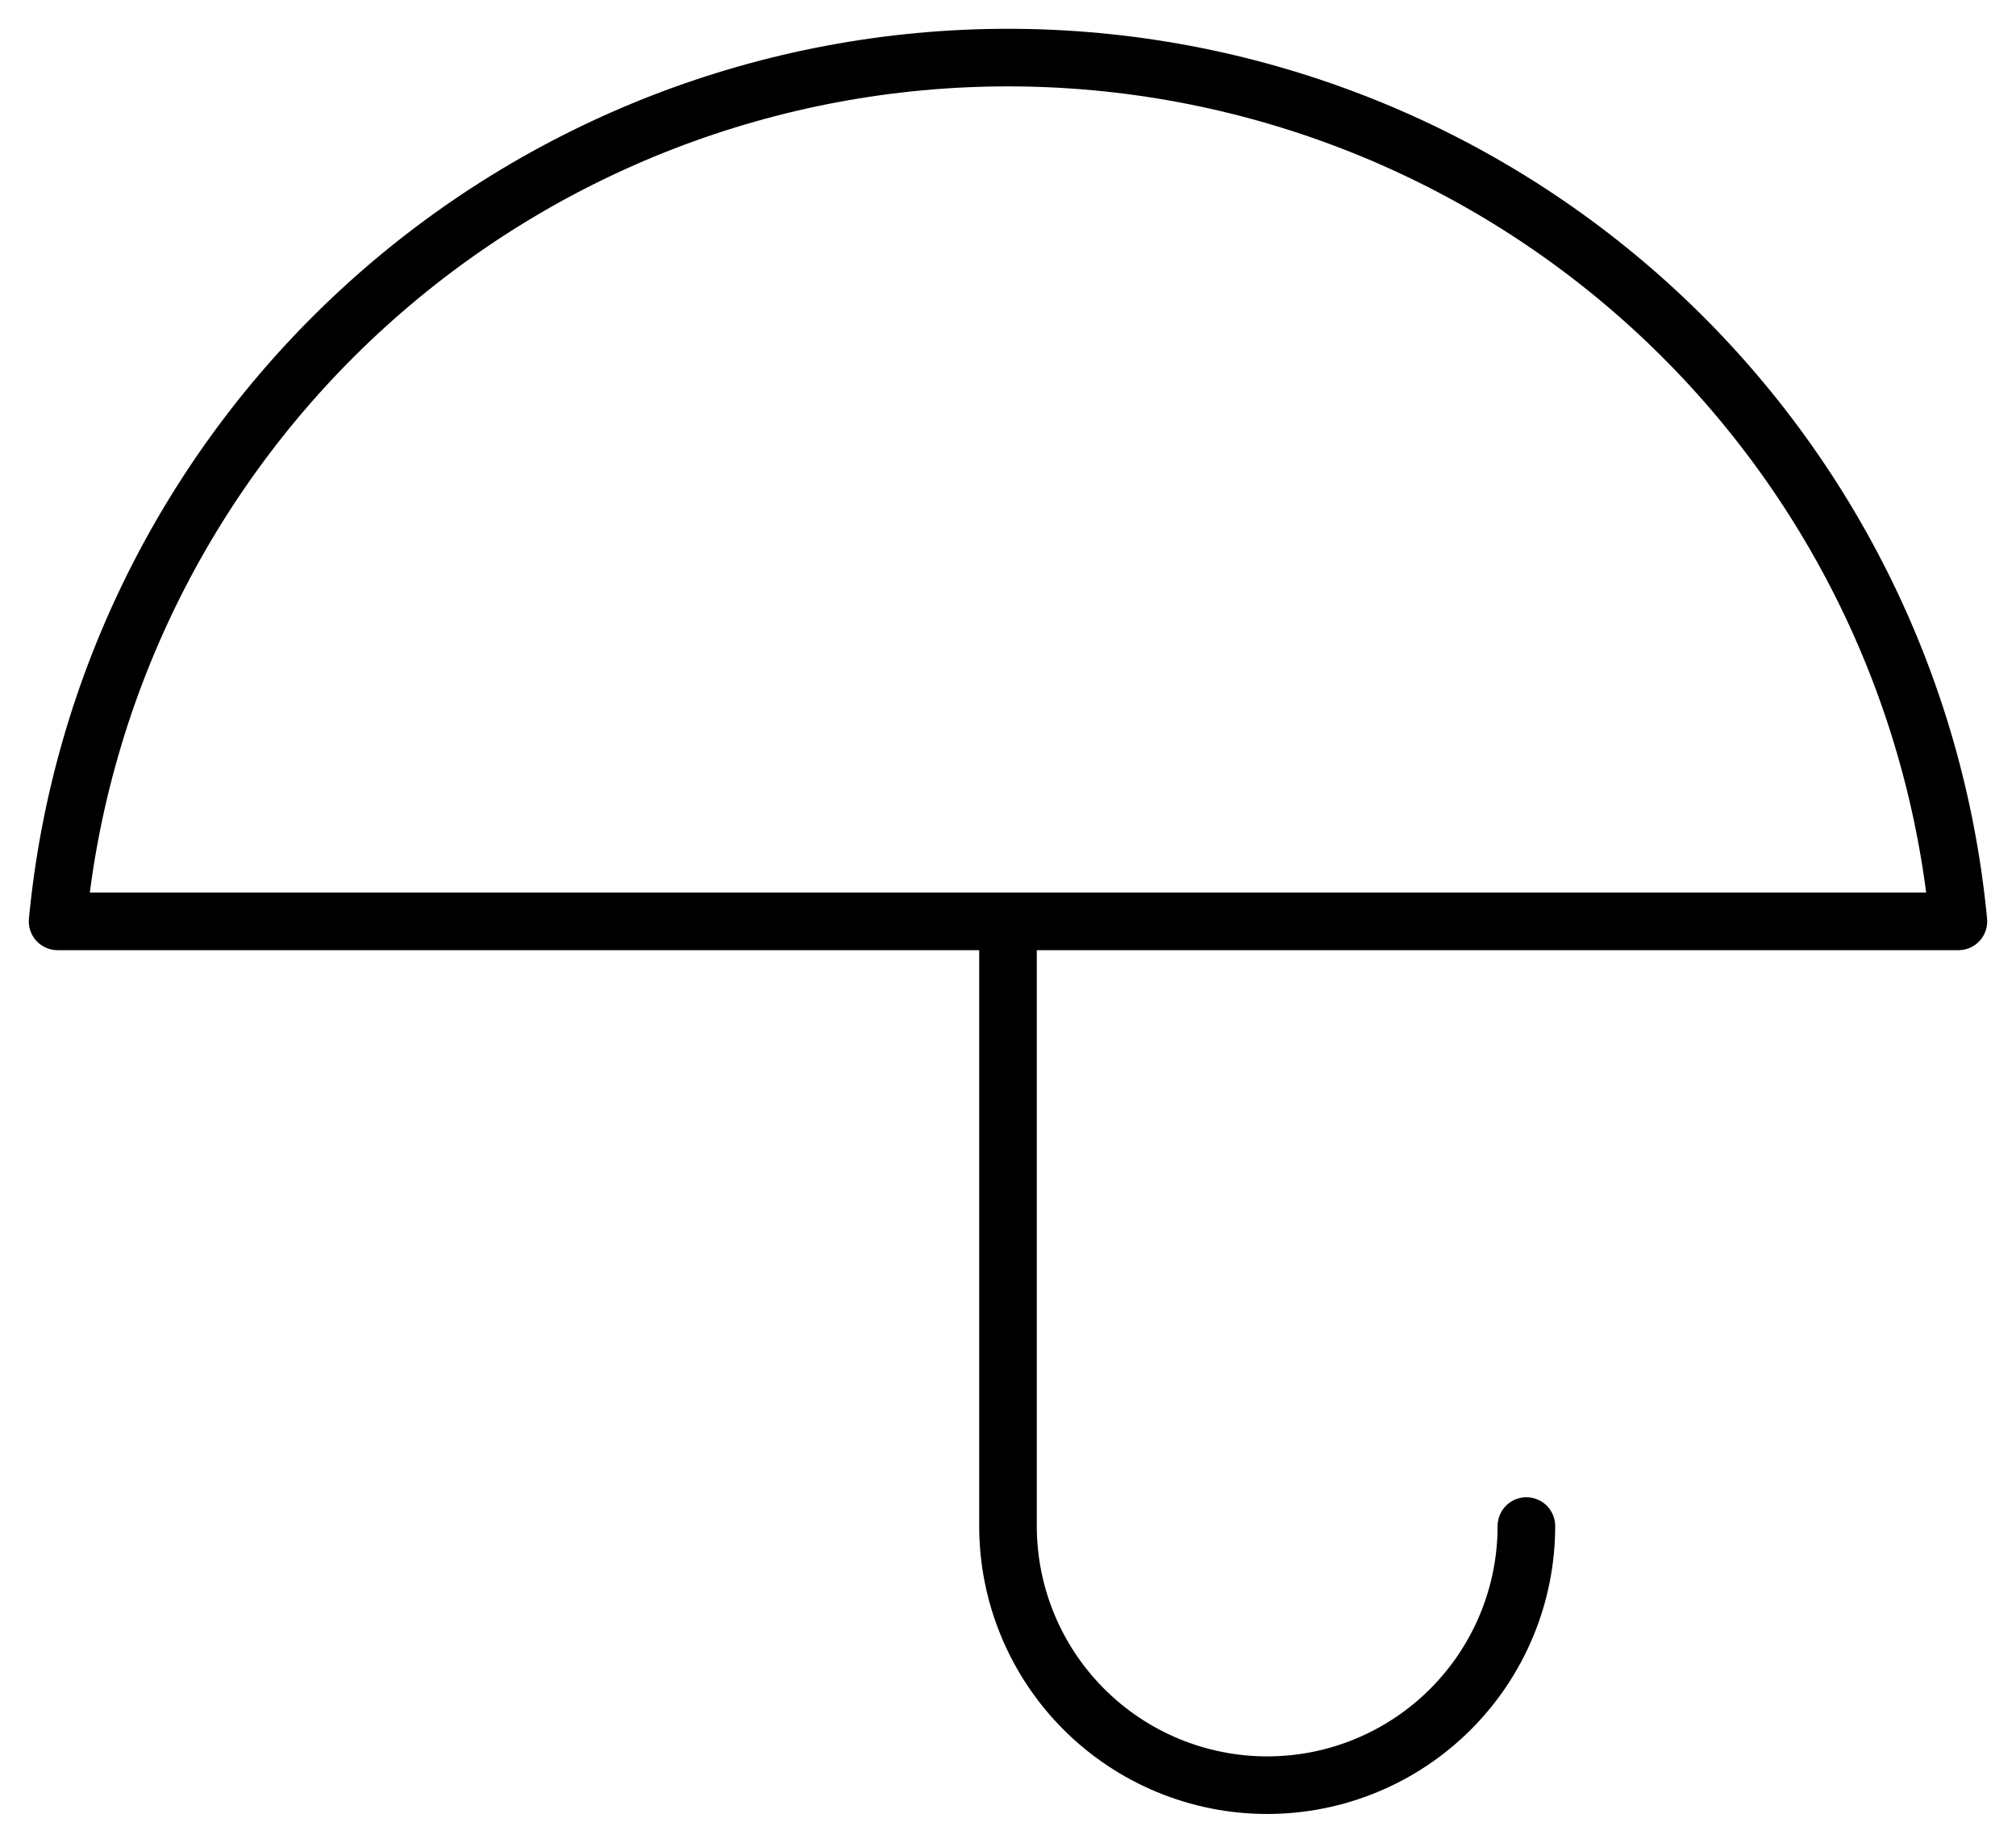 <?xml version="1.0" encoding="UTF-8"?> <svg xmlns="http://www.w3.org/2000/svg" fill="none" height="32" viewBox="0 0 35 32" width="35"><path d="m26.5 26.5c0 1.194-.474 2.338-1.318 3.182s-1.988 1.318-3.182 1.318-2.338-.474-3.182-1.318-1.318-1.988-1.318-3.182v-10.5m16.5 0c-.392-4.105-2.3-7.916-5.35-10.69-3.051-2.774-7.026-4.31-11.15-4.31s-8.099 1.537-11.15 4.31-4.959 6.585-5.35 10.69z" stroke="#000" stroke-linecap="round" stroke-linejoin="round"></path></svg> 